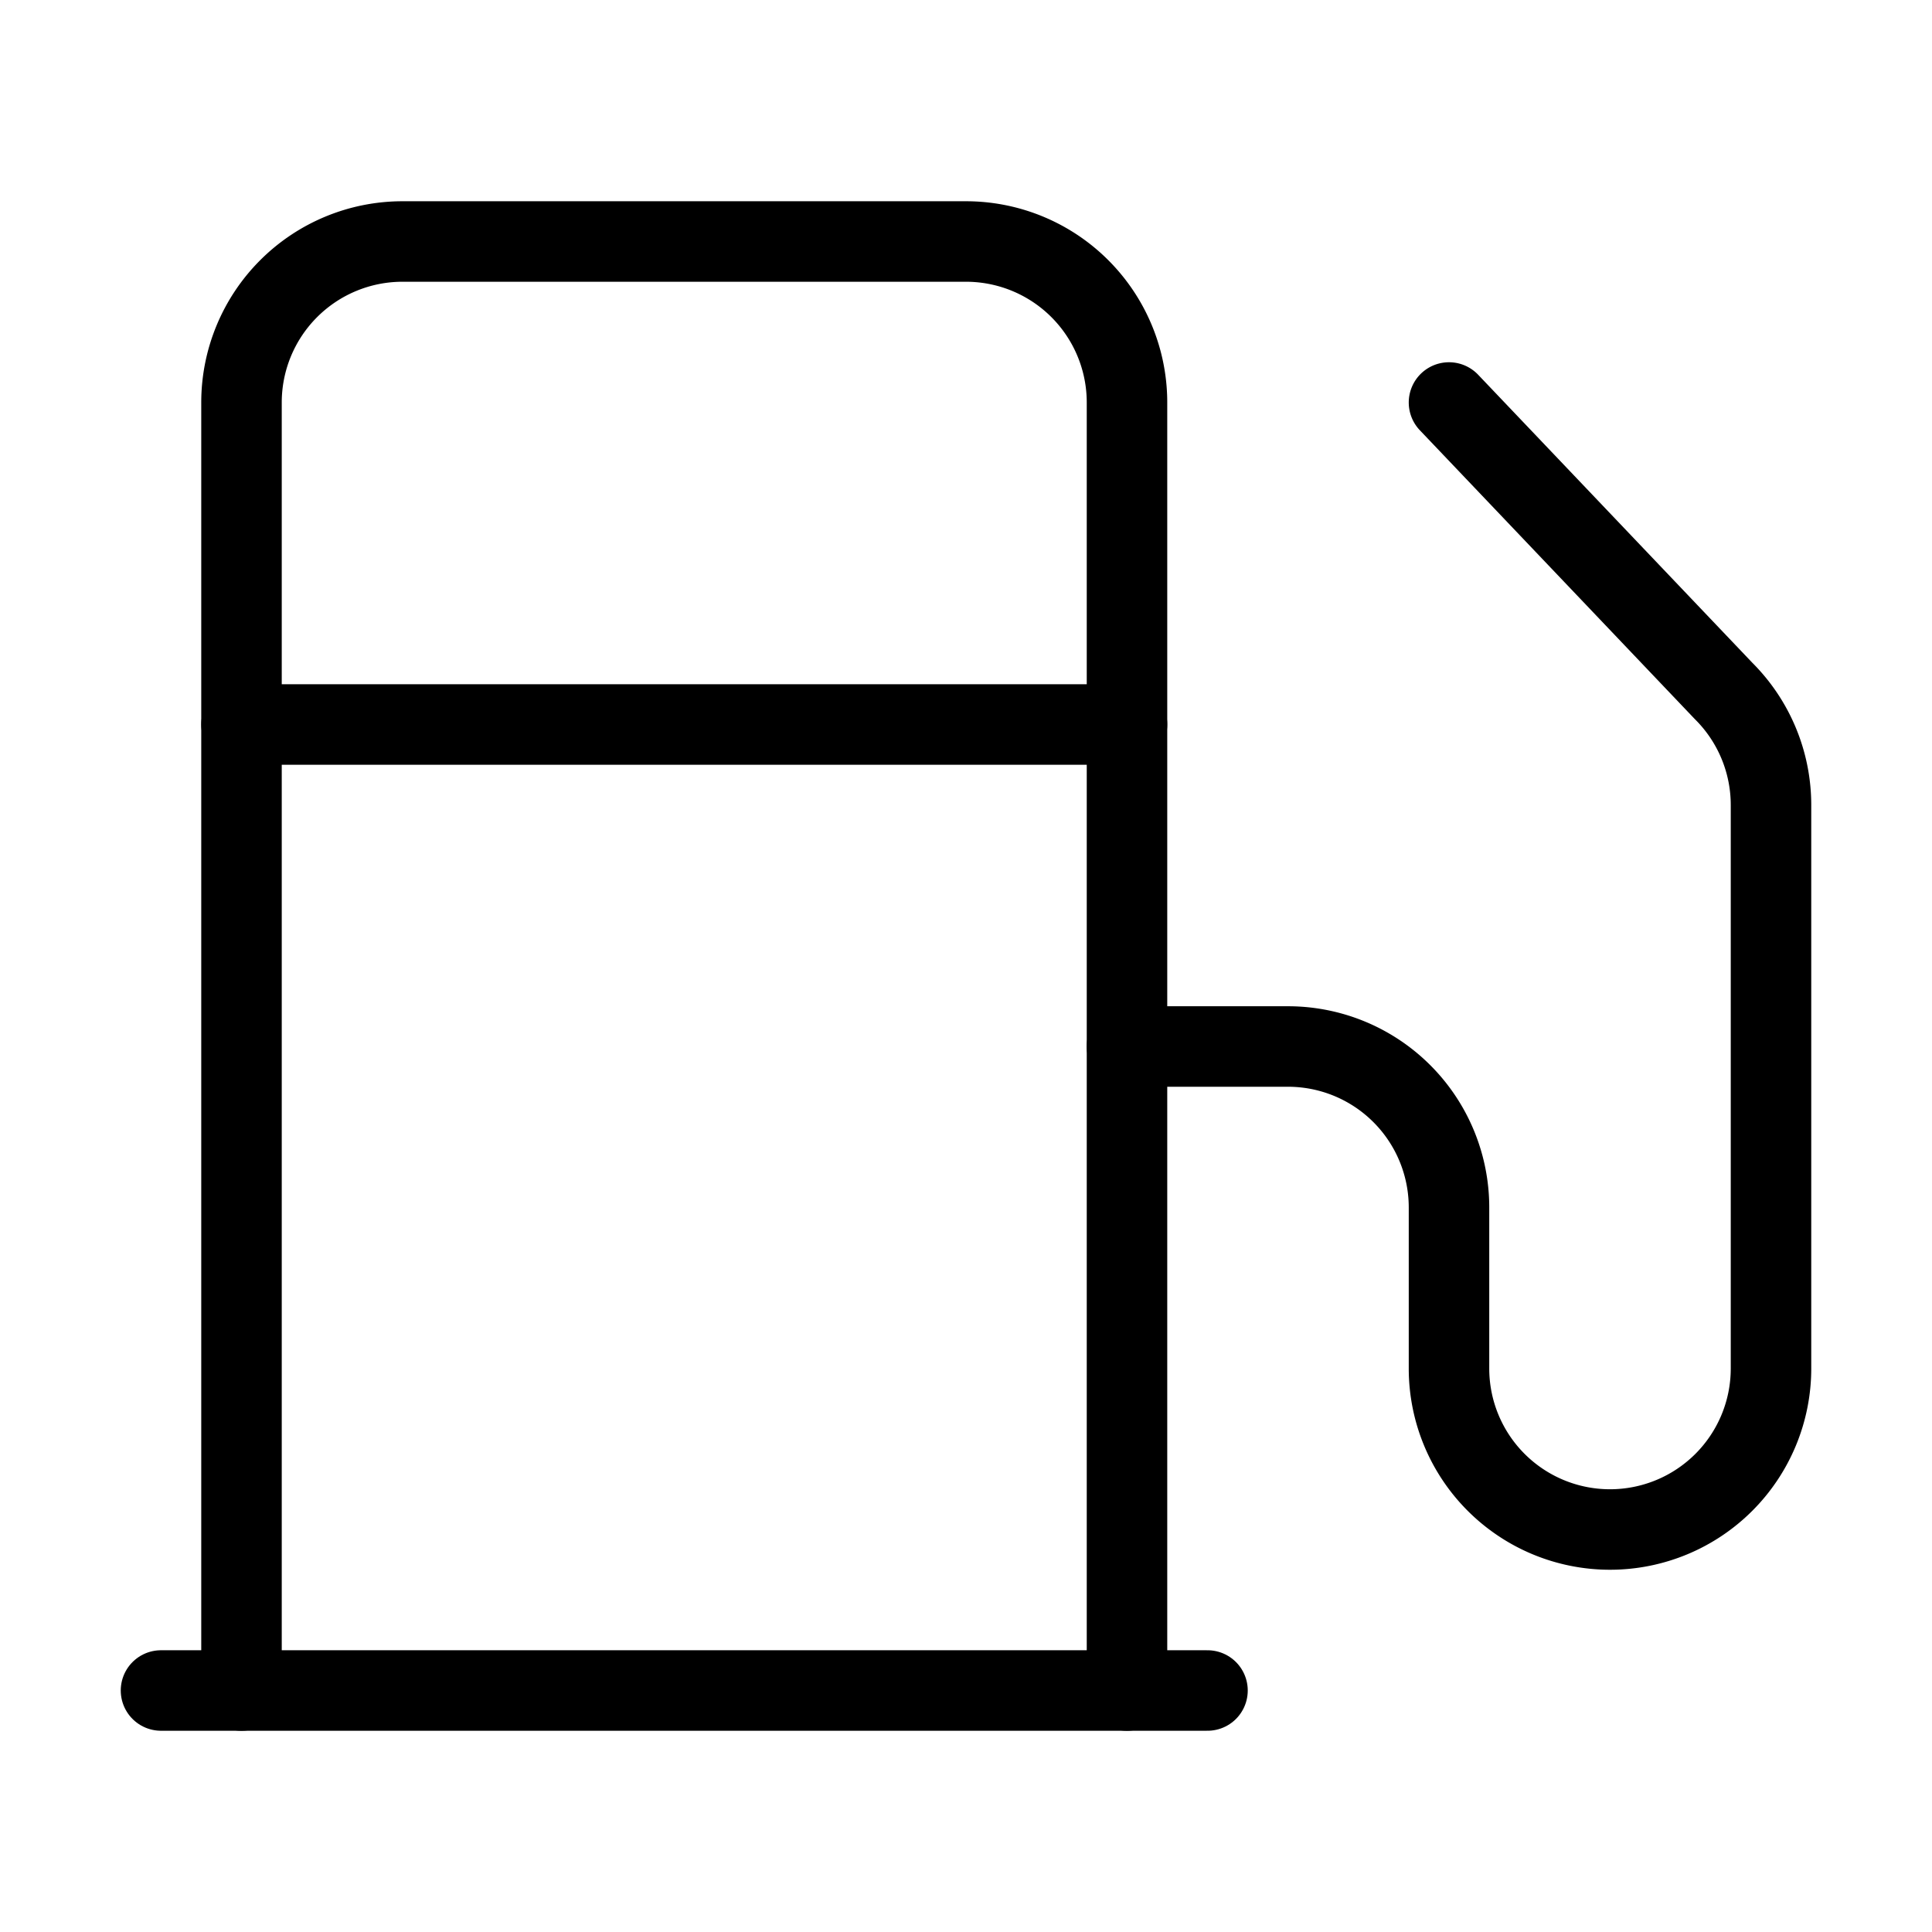 <svg xmlns="http://www.w3.org/2000/svg" width="24" height="24" viewBox="0 0 24 24" fill="none" stroke="currentColor" stroke-width="1" stroke-linecap="round" stroke-linejoin="round" class="lucide lucide-fuel-icon lucide-fuel"><path d="M14 13h2a2 2 0 0 1 2 2v2a2 2 0 0 0 4 0v-6.998a2 2 0 0 0-.59-1.42L18 5"/><path d="M14 21V5a2 2 0 0 0-2-2H5a2 2 0 0 0-2 2v16"/><path d="M2 21h13"/><path d="M3 9h11"/></svg>